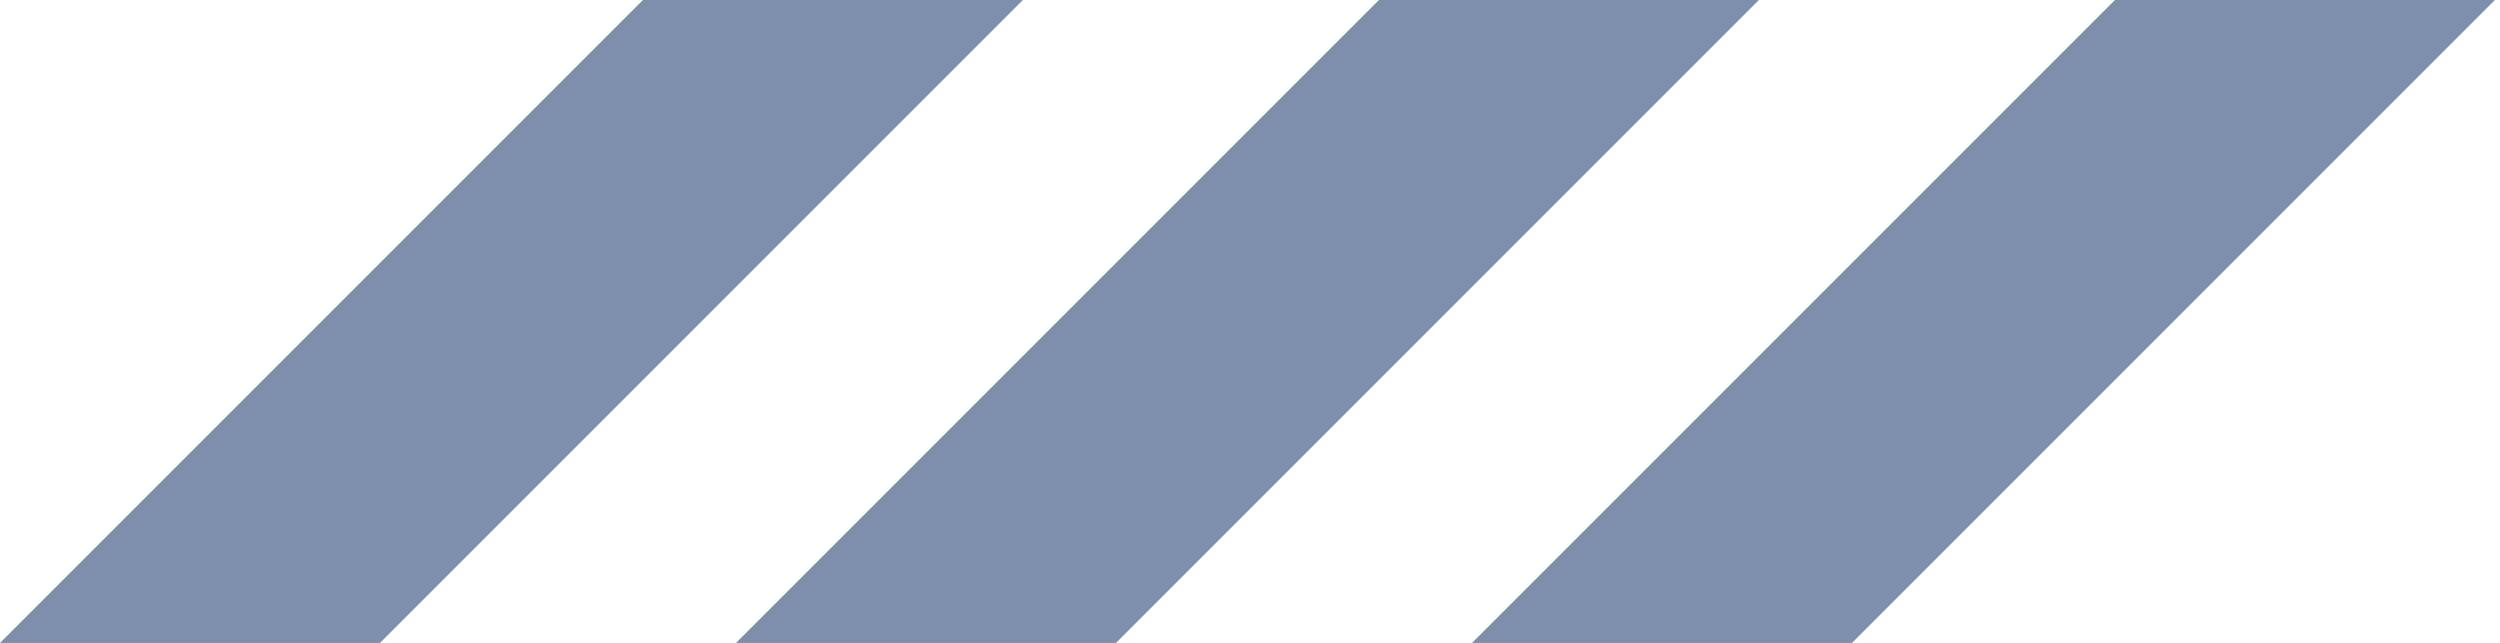 <svg width="175" height="45" viewBox="0 0 175 45" fill="none" xmlns="http://www.w3.org/2000/svg">
<path d="M71.603 0L26.598 45.005H0L45.005 0H71.603ZM96.525 0L51.52 45.005H78.118L123.123 0H96.525ZM148.045 0L103.04 45.005H129.638L174.643 0H148.045Z" fill="#0c2d62" fill-opacity="0.53"/>
</svg>
